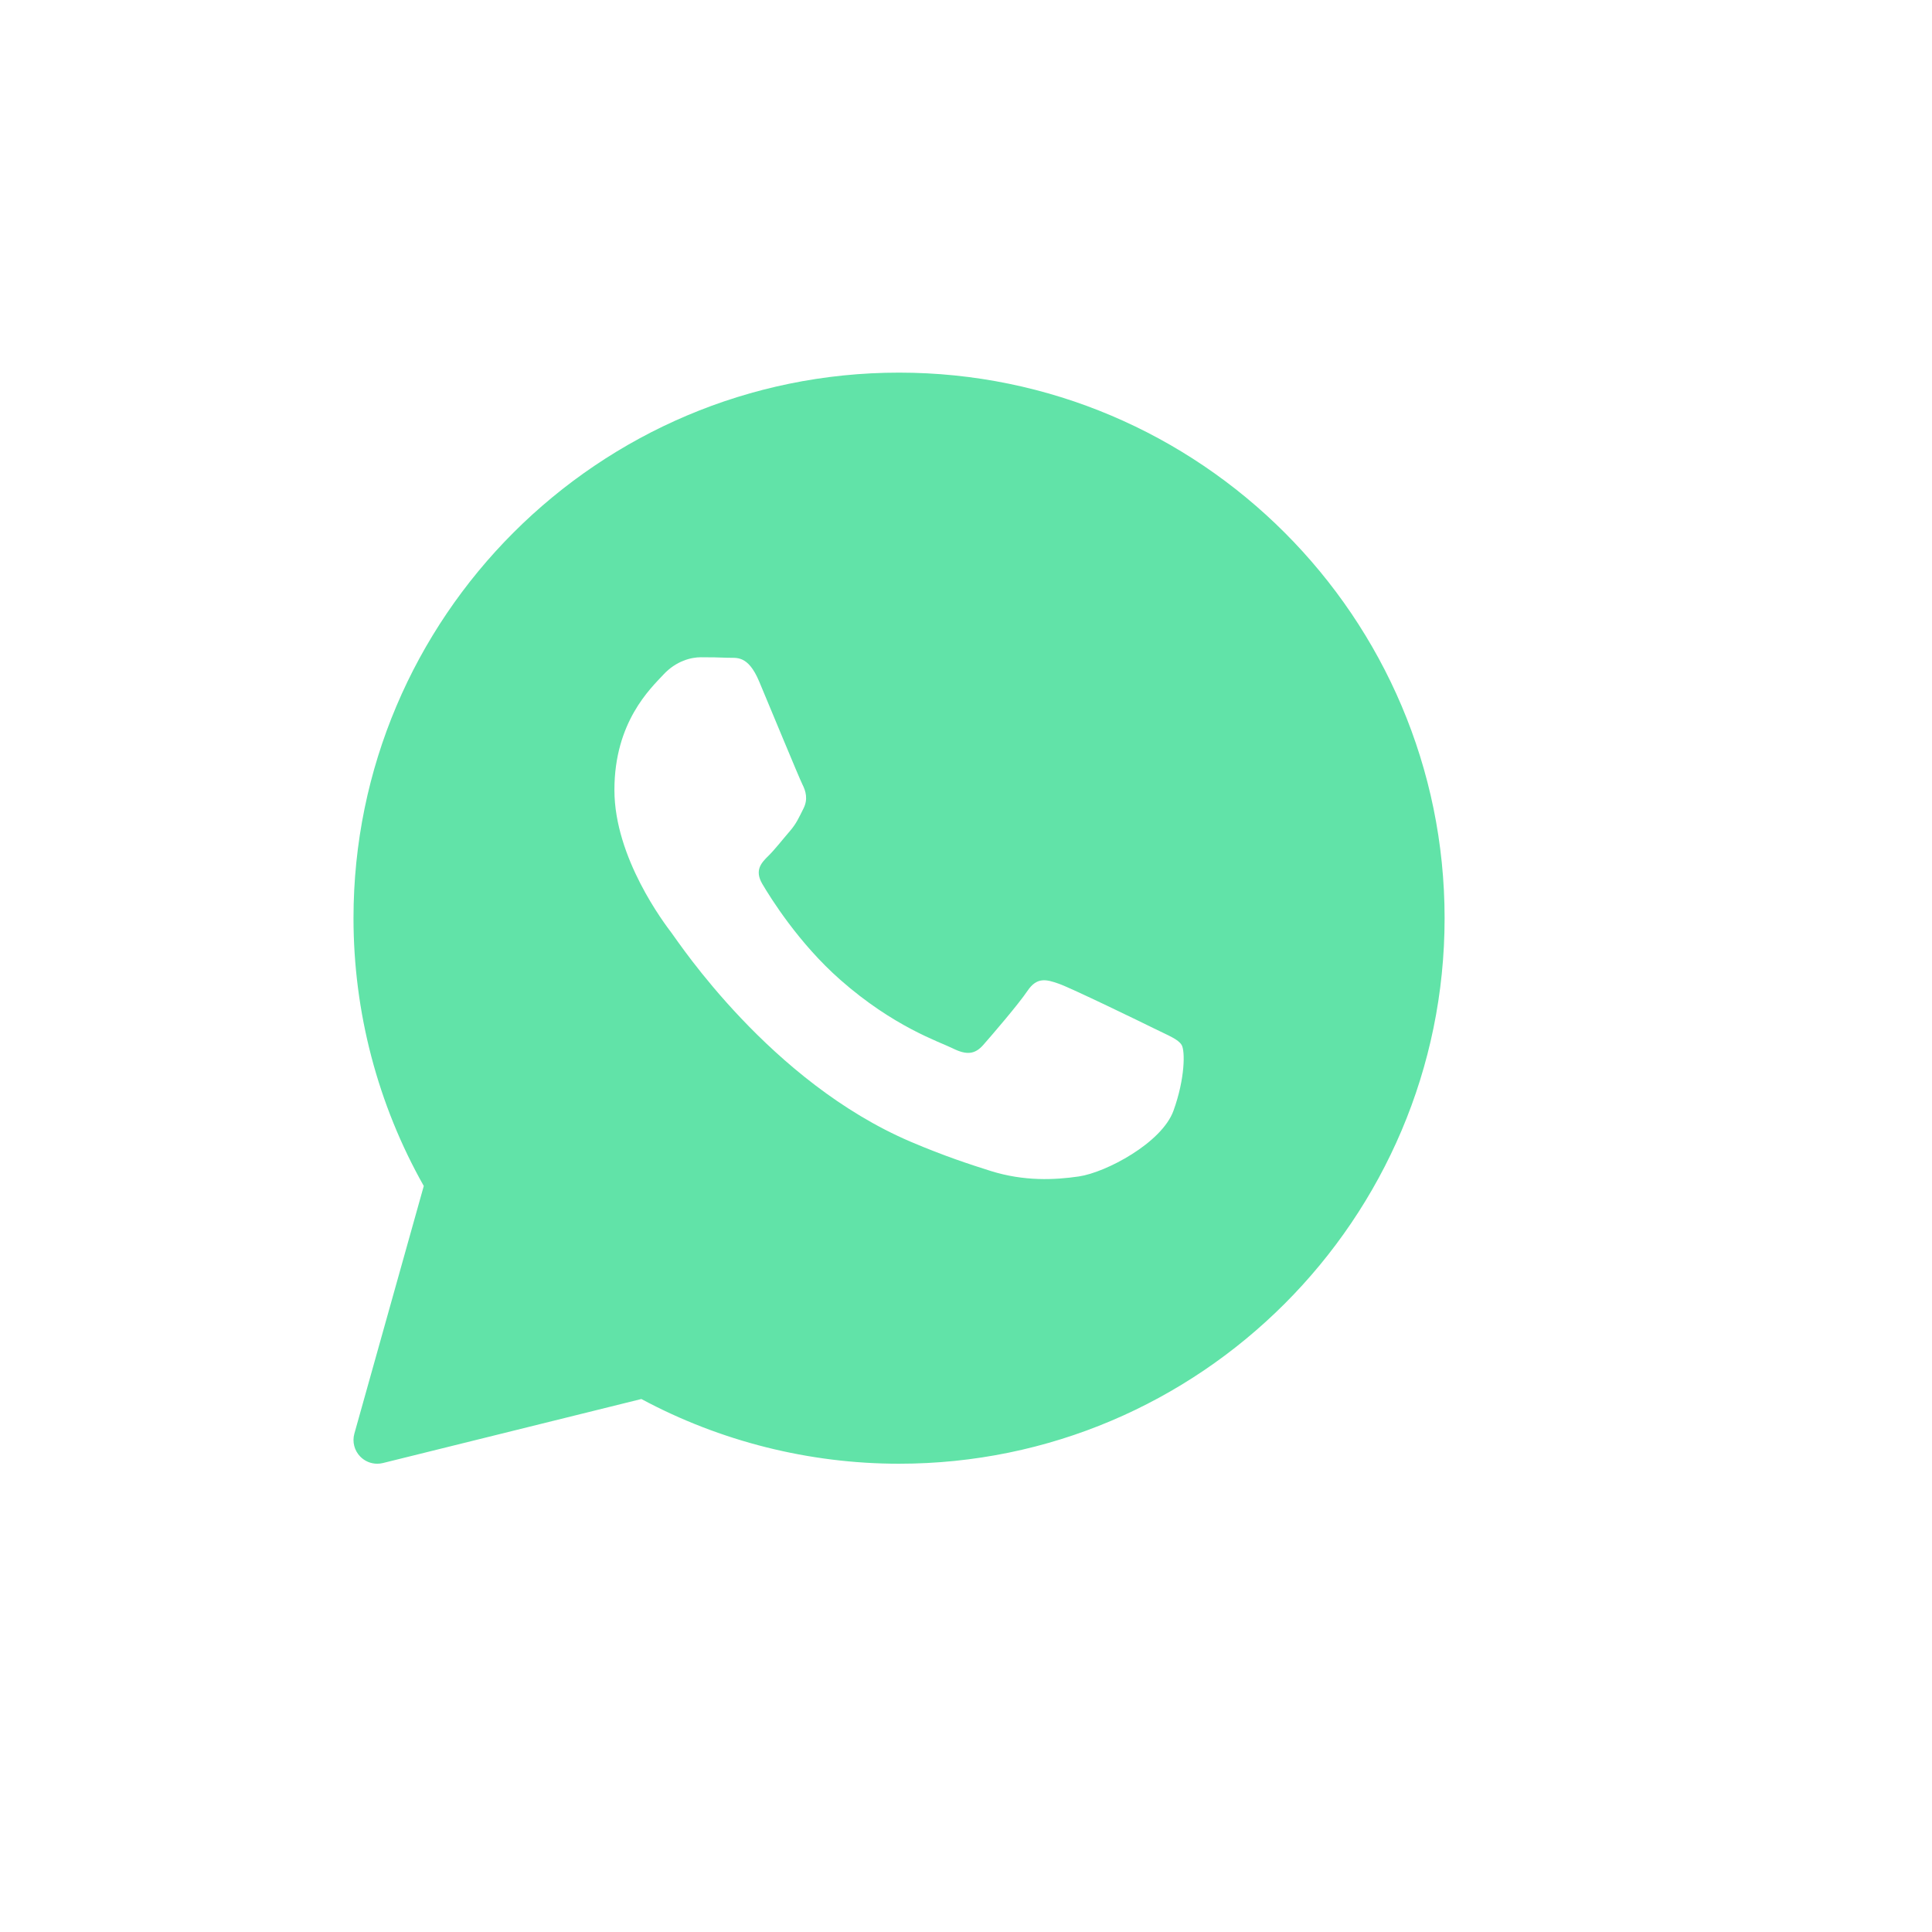 <svg width="101" height="101" viewBox="0 0 101 101" fill="none" xmlns="http://www.w3.org/2000/svg">
<path d="M47 19.48C31.274 19.48 18.48 32.274 18.48 48C18.48 52.91 19.748 57.739 22.154 62L18.526 74.945C18.407 75.371 18.522 75.827 18.83 76.143C19.066 76.387 19.389 76.52 19.72 76.52C19.819 76.52 19.92 76.508 20.017 76.484L33.529 73.137C37.654 75.352 42.3 76.52 47 76.52C62.726 76.52 75.52 63.726 75.52 48C75.52 32.274 62.726 19.48 47 19.48ZM61.347 58.064C60.737 59.753 57.81 61.294 56.404 61.501C55.142 61.686 53.545 61.765 51.791 61.215C50.729 60.88 49.365 60.436 47.617 59.691C40.273 56.559 35.477 49.256 35.11 48.774C34.744 48.291 32.12 44.854 32.12 41.297C32.12 37.739 34.011 35.989 34.683 35.265C35.355 34.541 36.147 34.36 36.636 34.36C37.125 34.36 37.612 34.366 38.04 34.386C38.49 34.408 39.094 34.216 39.688 35.627C40.298 37.076 41.762 40.633 41.943 40.996C42.127 41.358 42.248 41.781 42.005 42.264C41.762 42.746 41.641 43.047 41.274 43.47C40.907 43.893 40.505 44.413 40.175 44.737C39.808 45.098 39.427 45.489 39.854 46.213C40.28 46.937 41.75 49.304 43.927 51.221C46.723 53.684 49.083 54.448 49.815 54.81C50.546 55.172 50.974 55.111 51.401 54.629C51.827 54.145 53.231 52.517 53.718 51.794C54.206 51.072 54.694 51.191 55.366 51.432C56.038 51.673 59.638 53.421 60.37 53.783C61.101 54.145 61.59 54.327 61.773 54.628C61.957 54.928 61.957 56.376 61.347 58.064Z" fill="#61E3A8"/>
</svg>
